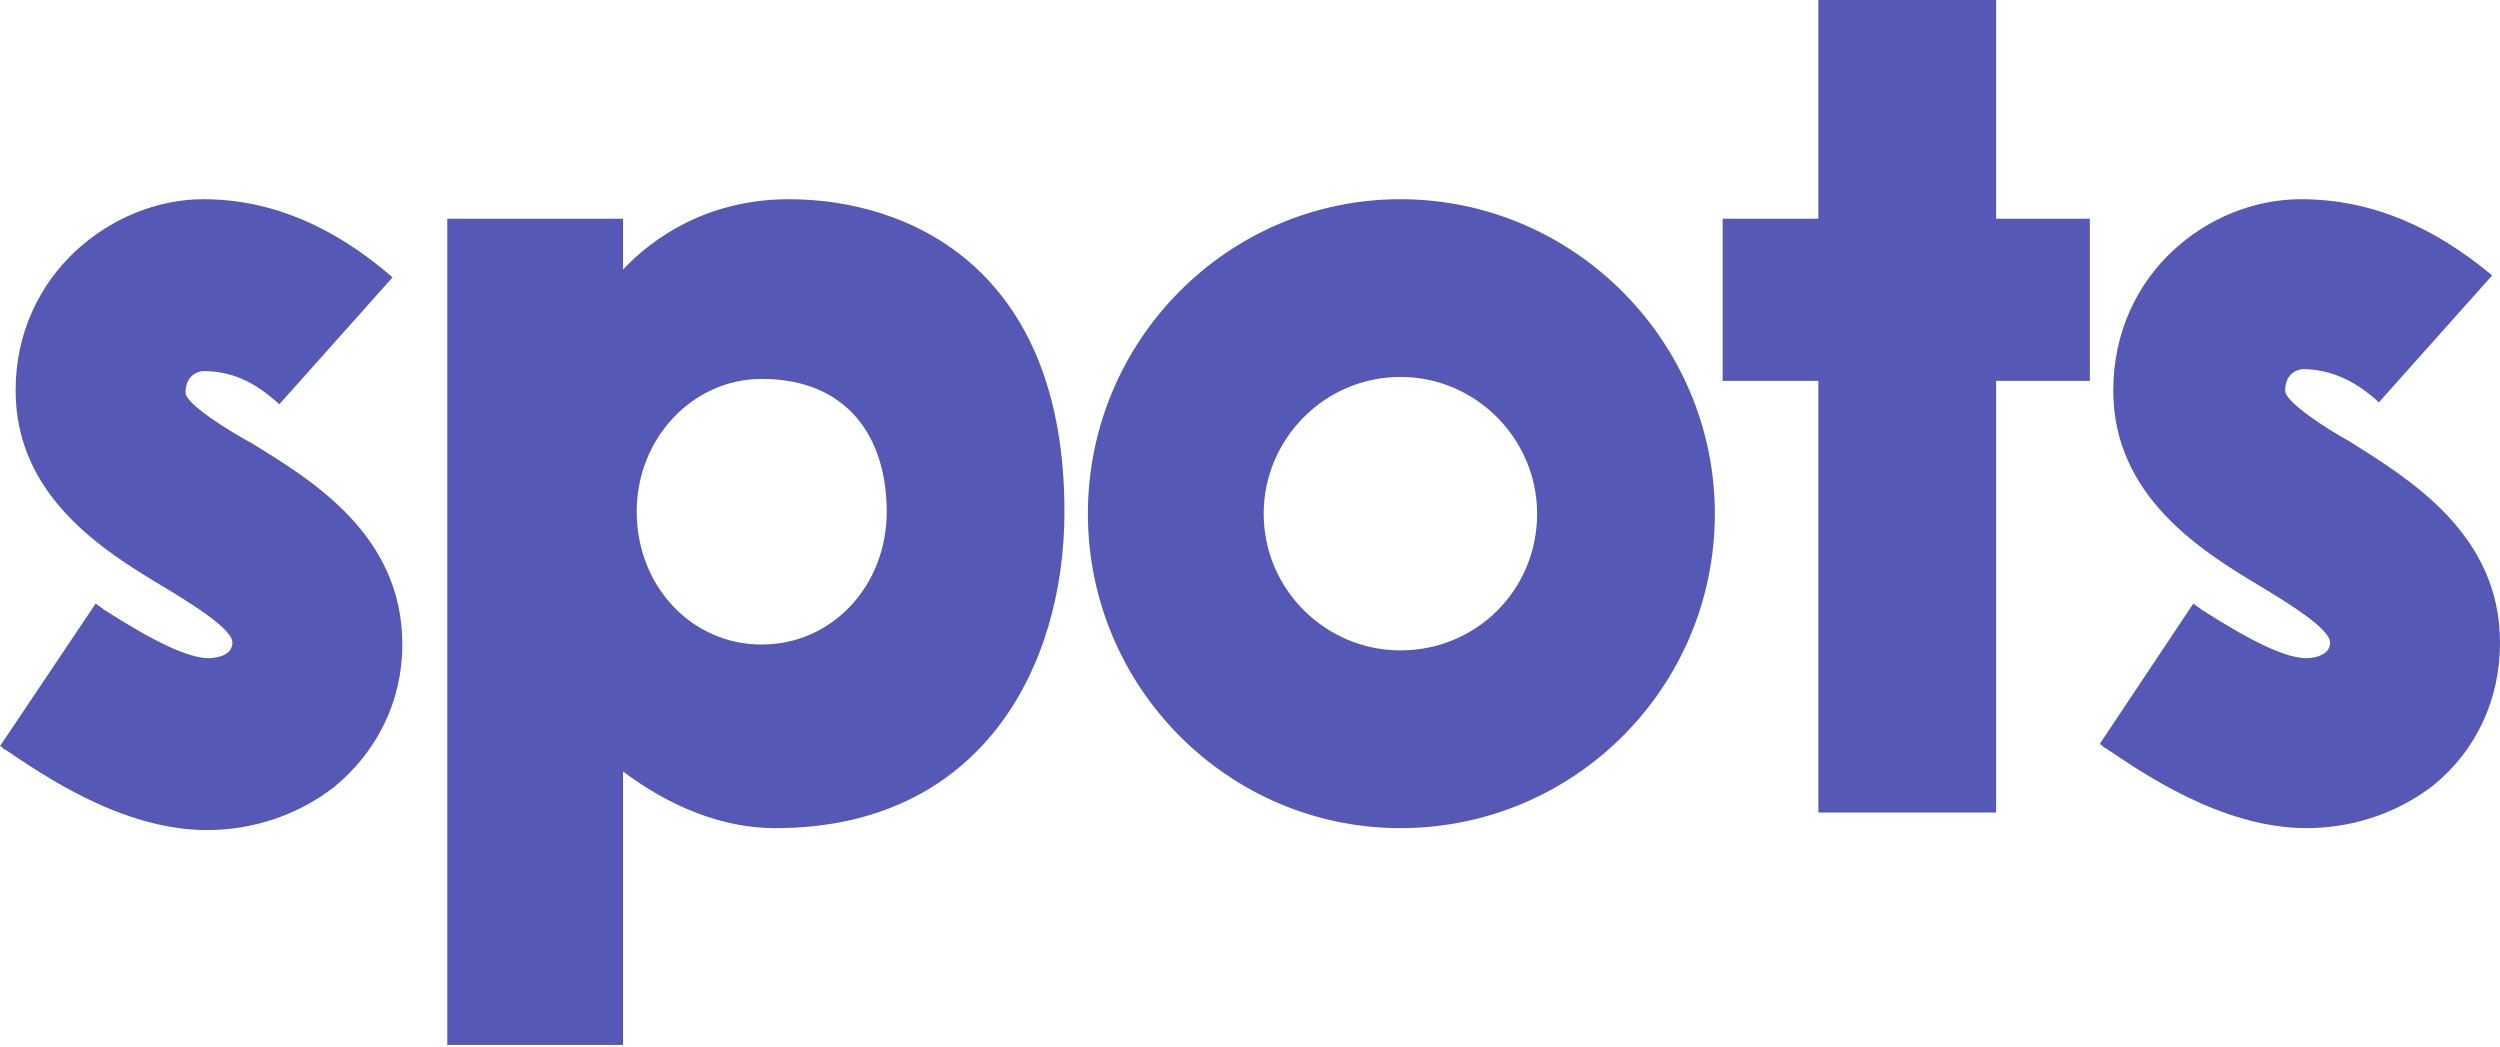 <?xml version="1.0" encoding="utf-8"?>
<!-- Generator: Adobe Illustrator 27.9.0, SVG Export Plug-In . SVG Version: 6.00 Build 0)  -->
<svg version="1.1"
	 id="Calque_1" xmlns:rdf="http://www.w3.org/1999/02/22-rdf-syntax-ns#" xmlns:cc="http://creativecommons.org/ns#" xmlns:dc="http://purl.org/dc/elements/1.1/"
	 xmlns="http://www.w3.org/2000/svg" xmlns:xlink="http://www.w3.org/1999/xlink" x="0px" y="0px" viewBox="0 0 128 53.6"
	 style="enable-background:new 0 0 128 53.6;" xml:space="preserve">
<style type="text/css">
	.st0{fill:#5558B4;}
</style>
<path class="st0" d="M93.1,0v11.2h-4.9v8.3h4.9v22.1h9.1V19.5h4.8v-8.3h-4.8V0H93.1z M10.4,10.2c-4.6,0-9.6,3.8-9.6,9.8
	c0,5.4,4.5,8.2,7.5,10c1.5,0.9,3.6,2.2,3.6,2.9c0,0.8-1.2,0.8-1.2,0.8c-1.1,0-2.9-0.9-5.4-2.5c-0.1-0.1-0.3-0.2-0.4-0.3L0,38.2
	c0.1,0,0.2,0.2,0.3,0.2c1.8,1.2,5.9,4.1,10.3,4.1c2.4,0,4.7-0.8,6.5-2.2c2.2-1.8,3.5-4.4,3.5-7.3c0-5.6-4.6-8.4-7.7-10.3
	c-1.1-0.6-3.4-2-3.4-2.6c0-1,0.8-1.1,0.9-1.1c1.4,0,2.6,0.5,3.9,1.7l5.8-6.5C17.1,11.6,13.9,10.2,10.4,10.2L10.4,10.2z M117.8,10.2
	c-4.7,0-9.6,3.8-9.6,9.8c0,5.4,4.5,8.2,7.5,10c1.5,0.9,3.6,2.2,3.6,2.9c0,0.8-1.2,0.8-1.2,0.8c-1.1,0-2.9-0.9-5.4-2.5
	c-0.1-0.1-0.3-0.2-0.4-0.3l-4.8,7.2c0.1,0,0.2,0.2,0.3,0.2c1.8,1.2,5.9,4.1,10.3,4.1c2.4,0,4.7-0.8,6.5-2.2c2.2-1.8,3.4-4.4,3.4-7.3
	c0-5.6-4.7-8.4-7.7-10.3c-1.1-0.6-3.3-2-3.3-2.6c0-1,0.8-1.1,0.9-1.1c1.3,0,2.6,0.5,3.9,1.7l5.8-6.5
	C124.6,11.6,121.4,10.2,117.8,10.2L117.8,10.2z M40.4,10.2c-4.2,0-7,2-8.5,3.6v-2.6h-9v42.3h9V39.5c1.6,1.2,4.4,2.9,7.8,2.9
	c10.5,0,14.8-8.2,14.8-16.2C54.5,13.6,46.4,10.2,40.4,10.2L40.4,10.2z M71.7,10.2c-8.8,0-16,7.2-16,16.1c0,8.9,7.2,16.1,16,16.1
	c8.9,0,16.1-7.2,16.1-16.1C87.8,17.5,80.6,10.2,71.7,10.2z M71.7,19.3c3.9,0,7,3.2,7,7c0,3.9-3.1,7-7,7c-3.8,0-7-3.1-7-7
	C64.7,22.5,67.8,19.3,71.7,19.3z M39,19.4c4.4,0,6.4,3,6.4,6.8S42.6,33,39,33s-6.4-3-6.4-6.8S35.5,19.4,39,19.4z"/>
</svg>
